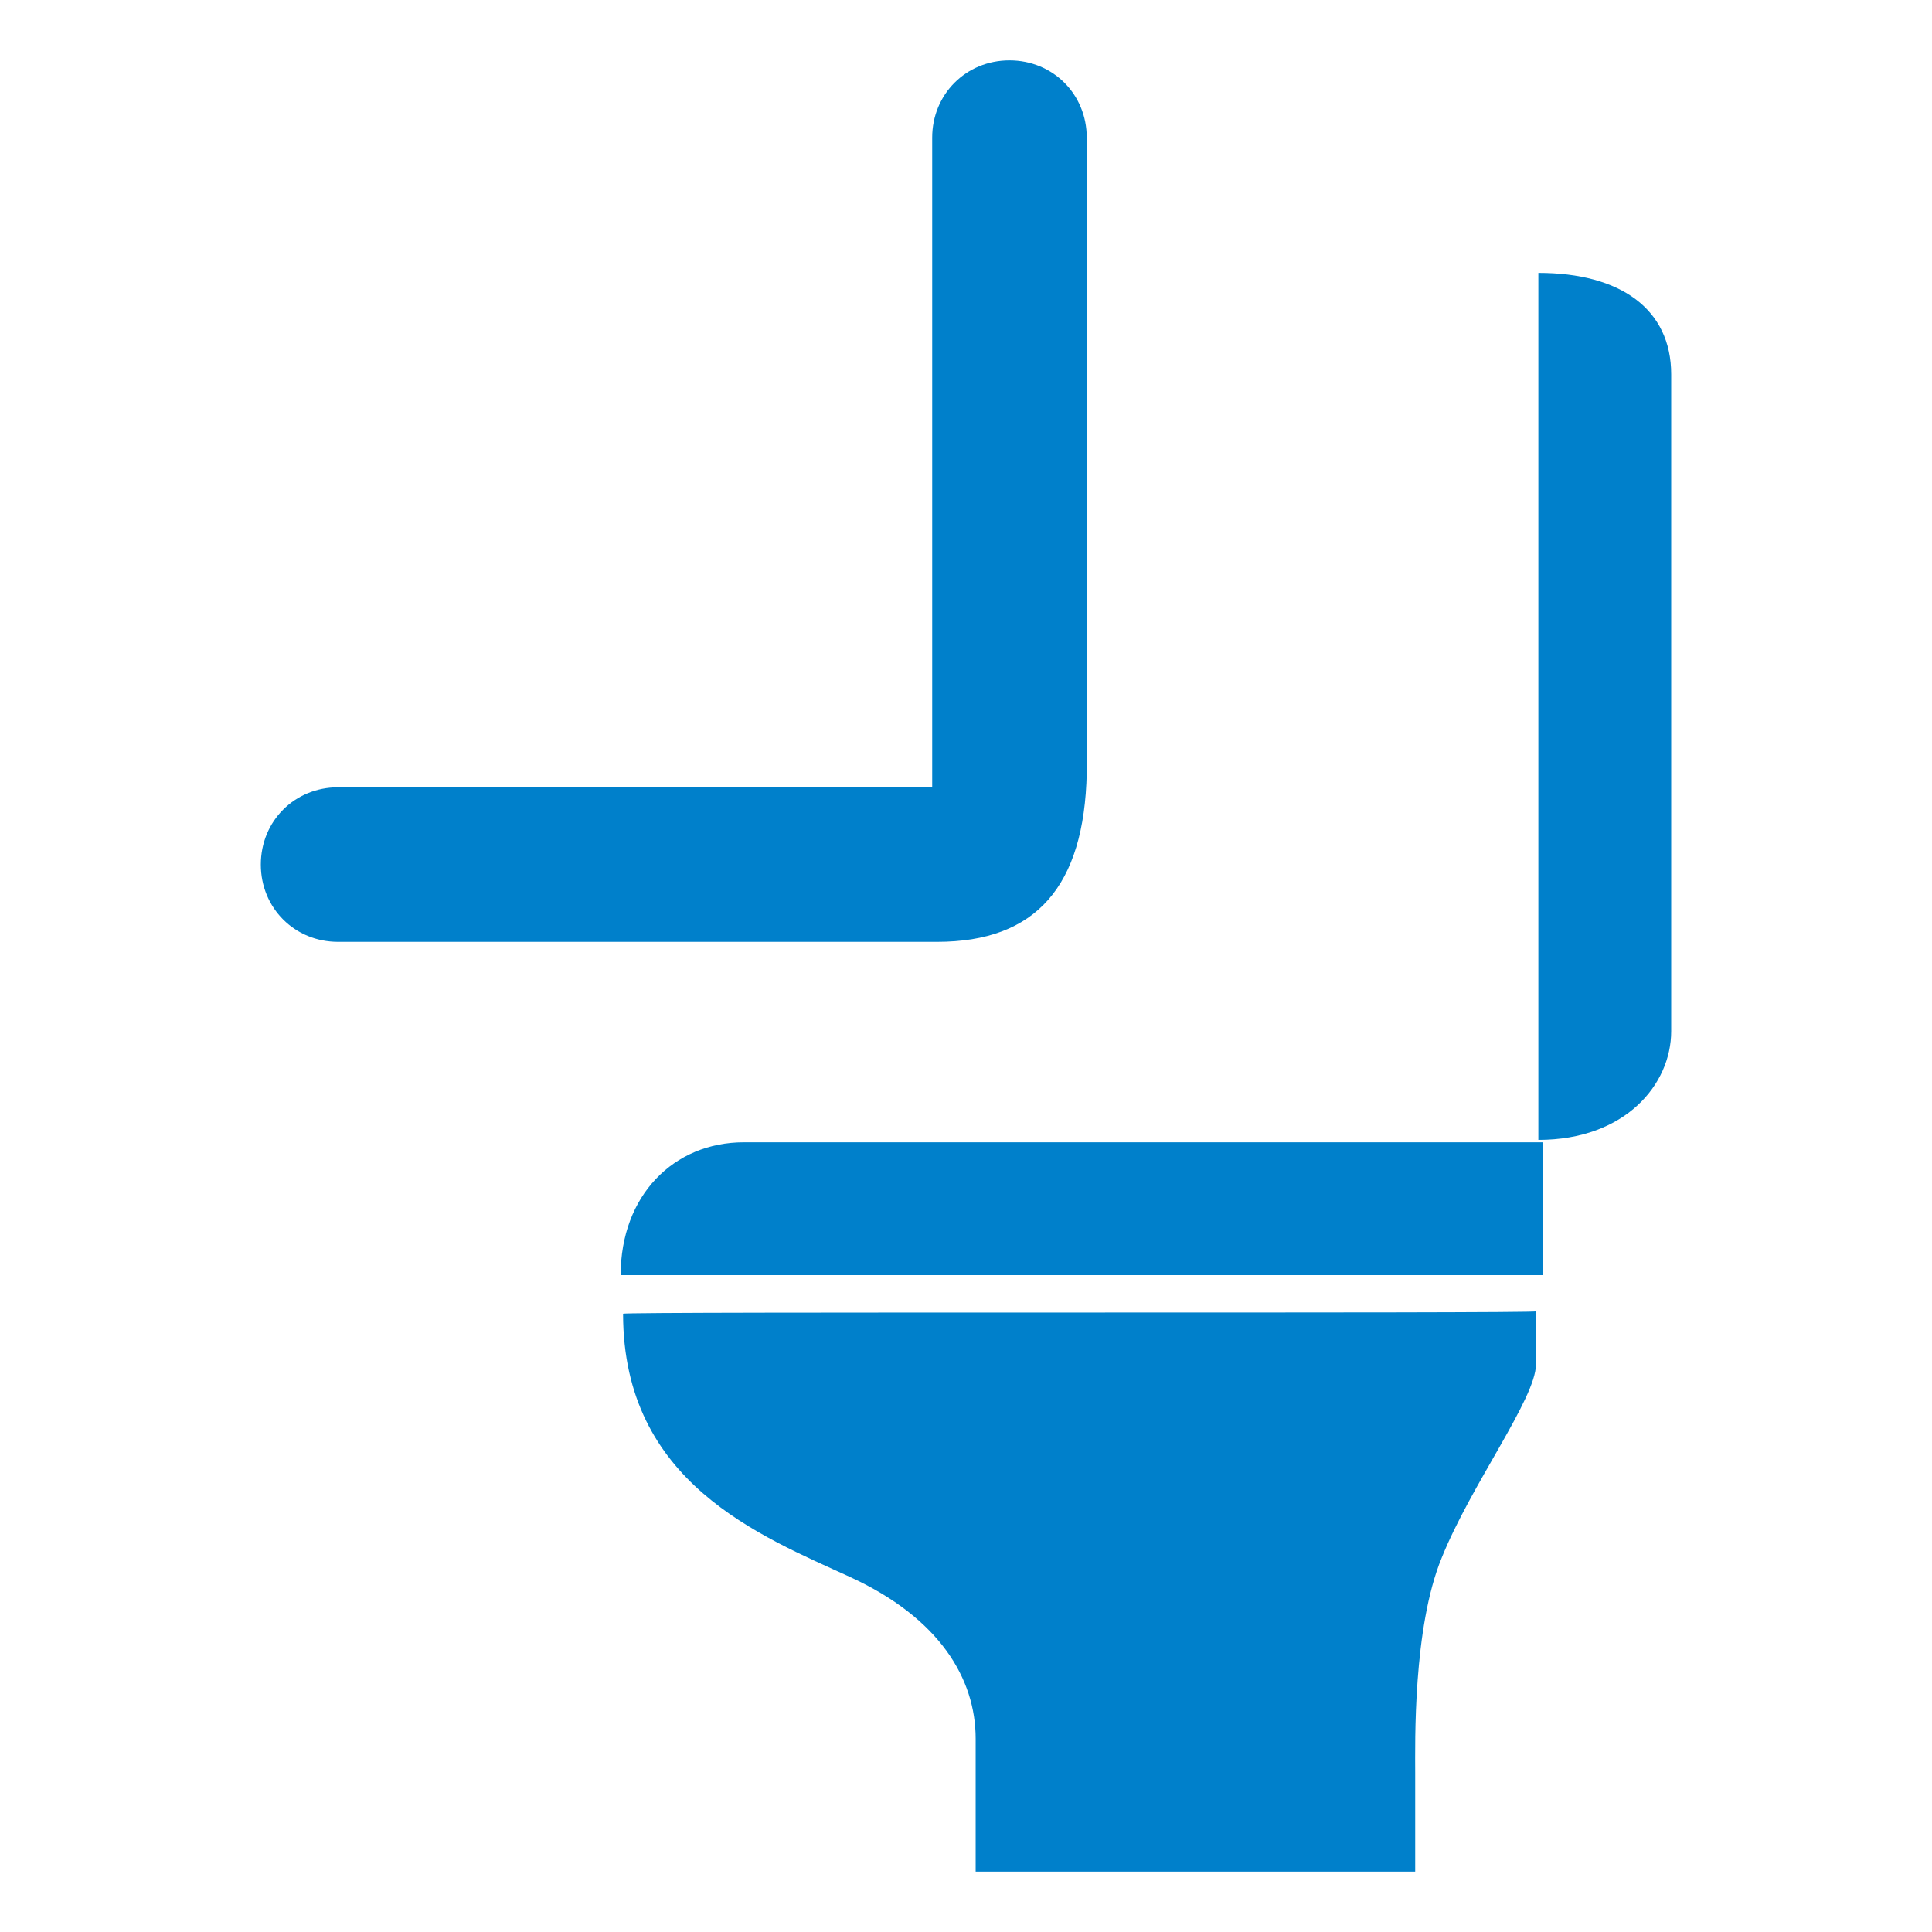 <?xml version="1.0" encoding="utf-8"?>
<!-- Generator: Adobe Illustrator 25.4.8, SVG Export Plug-In . SVG Version: 6.00 Build 0)  -->
<svg version="1.1" id="レイヤー_1" xmlns="http://www.w3.org/2000/svg" xmlns:xlink="http://www.w3.org/1999/xlink" x="0px"
	 y="0px" width="80px" height="80px" viewBox="0 0 80 80" style="enable-background:new 0 0 80 80;" xml:space="preserve">
<style type="text/css">
	.st0{fill:#0080CB;}
	.st1{fill:#FFFFFF;}
	.st2{clip-path:url(#SVGID_00000161595943363408264040000016163356463854823328_);}
	.st3{clip-path:url(#SVGID_00000168814392296539534230000000201409358637900958_);}
	.st4{clip-path:url(#SVGID_00000170994884518291935130000014414058510094605206_);}
	.st5{clip-path:url(#SVGID_00000182528372421826943250000003810849005144097170_);}
	.st6{clip-path:url(#SVGID_00000124121492002635898560000001175728453522034102_);}
	.st7{clip-path:url(#SVGID_00000153678019222913113430000008460255184608697991_);}
	.st8{clip-path:url(#SVGID_00000000908884458194959010000017640538818736662452_);}
	.st9{clip-path:url(#SVGID_00000001621598254121947470000001433194638473492887_);}
	.st10{clip-path:url(#SVGID_00000112633940301396773100000011359760148147557510_);}
	.st11{clip-path:url(#SVGID_00000137097018855015696690000000933633378154168991_);}
	.st12{opacity:0.8;}
	.st13{clip-path:url(#SVGID_00000102511221977666801020000001780211041689241241_);fill:#0080CB;}
	.st14{clip-path:url(#SVGID_00000140693621430136191510000017076134918577108654_);}
	.st15{clip-path:url(#SVGID_00000093870846425413596630000000522478833061462969_);}
	.st16{clip-path:url(#SVGID_00000062155165571638445570000003845253462178863530_);}
	.st17{clip-path:url(#SVGID_00000026873040086144920400000003385006832722154637_);}
	.st18{clip-path:url(#SVGID_00000144323308330137137220000007573906113469870215_);}
	.st19{clip-path:url(#SVGID_00000073692696578702559260000002150013262777450655_);}
	.st20{clip-path:url(#SVGID_00000119803600391611158670000017591475153684801189_);}
	.st21{clip-path:url(#SVGID_00000022542576811527166110000013191829852951516815_);}
	.st22{clip-path:url(#SVGID_00000019655573493985350760000012239542310989959822_);}
	.st23{clip-path:url(#SVGID_00000066502850684112235830000001910731727302012570_);}
	.st24{clip-path:url(#SVGID_00000168074446700713297430000001714162907402196413_);}
	.st25{clip-path:url(#SVGID_00000137091618317894862420000014612674400071036863_);}
	.st26{clip-path:url(#SVGID_00000102524124488893990320000005839054905772891803_);}
	.st27{clip-path:url(#SVGID_00000180342731825914130840000010135034300195681679_);}
	.st28{clip-path:url(#SVGID_00000172438530648856094460000006201914100686093231_);}
	.st29{clip-path:url(#SVGID_00000178195385628314178000000014276244077462615962_);}
	.st30{clip-path:url(#SVGID_00000079462330005245466330000015438537267666364826_);}
	.st31{fill:none;stroke:#0080CB;stroke-width:4.243;stroke-miterlimit:10;}
	.st32{fill:none;stroke:#0080CB;stroke-width:4.243;stroke-linecap:round;stroke-miterlimit:10;}
	.st33{fill:none;stroke:#0080CB;stroke-width:4.696;stroke-miterlimit:10;}
	.st34{fill:none;stroke:#0080CB;stroke-width:2.348;stroke-miterlimit:10;}
	.st35{clip-path:url(#SVGID_00000050663065070250617520000000133860948572842624_);}
	.st36{clip-path:url(#SVGID_00000150082480314758972680000006600107144053826730_);}
	.st37{clip-path:url(#SVGID_00000147216326615042118030000000949911469574541738_);}
	.st38{clip-path:url(#SVGID_00000018919971838760005170000001293050609175981443_);}
	.st39{clip-path:url(#SVGID_00000072989930109288512800000006264629464314538132_);}
	.st40{clip-path:url(#SVGID_00000102508745545222811530000016241109691153394337_);}
	.st41{clip-path:url(#SVGID_00000039846171645710264880000002221121832786395023_);fill:#0080CB;}
</style>
<g>
	<path class="st0" d="M25.7,52.8h38.2v-5.5H30.8C27.9,47.3,25.7,49.5,25.7,52.8"/>
	<path class="st0" d="M63.7,47.2V11.3c3.4,0,5.5,1.5,5.5,4.2v27.2C69.2,44.9,67.3,47.2,63.7,47.2"/>
	<path class="st0" d="M63.6,54.3v2.2c0,1.4-2.7,5-3.9,8c-1.2,2.9-1.1,7.7-1.1,8.9v4.1H40.4V72c0-2.5-1.5-5-5.2-6.7
		c-3.7-1.7-9.4-3.9-9.4-10.9C25.7,54.3,63.7,54.4,63.6,54.3"/>
	<path class="st0" d="M38.8,39H14c-1.8,0-3.2-1.4-3.2-3.2c0-1.8,1.4-3.2,3.2-3.2h24.6c0-0.2,0-0.3,0-0.6V5.7c0-1.8,1.4-3.2,3.2-3.2
		c1.8,0,3.2,1.4,3.2,3.2V32C44.9,36.7,42.9,39,38.8,39"/>
</g>
</svg>
